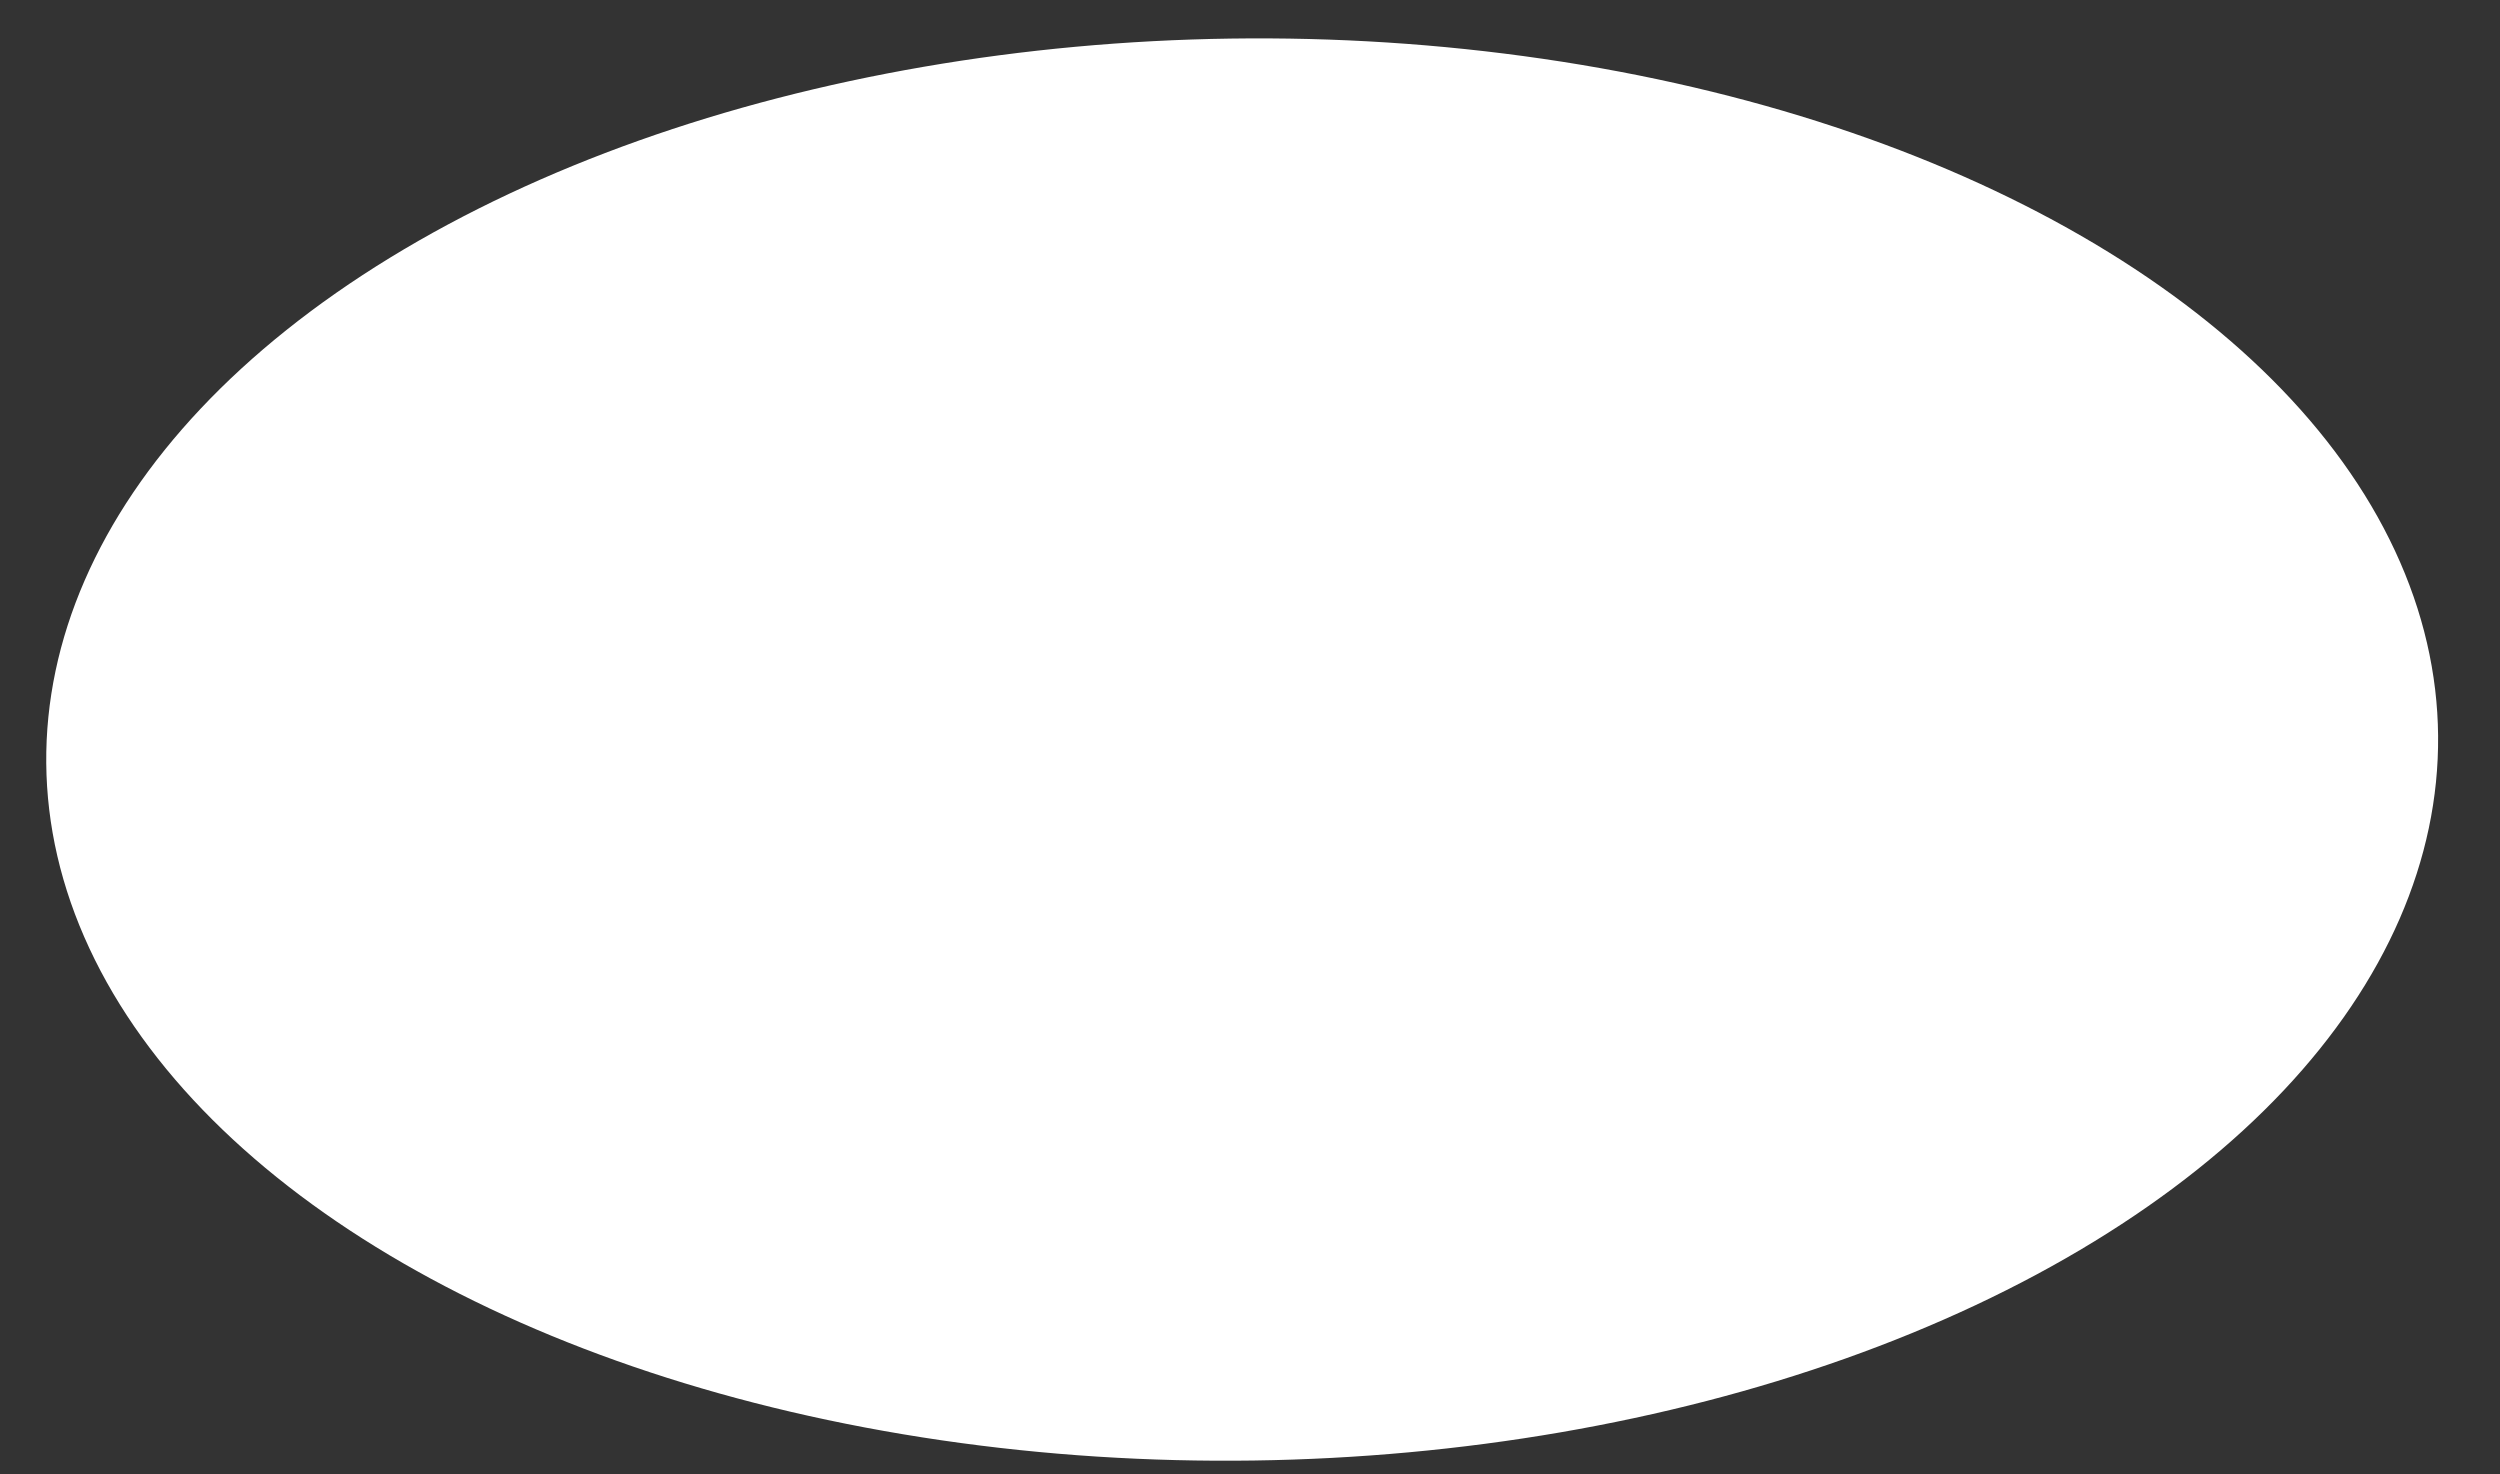 <svg width="39" height="23" viewBox="0 0 39 23" fill="none" xmlns="http://www.w3.org/2000/svg">
<rect x="0" y="0" width="39" height="23" fill="#333333" stroke="none"/>
<circle r="15.348" transform="matrix(0.866 0.5 -0.853 0.522 19.378 11.693)" fill="white"/>
</svg>
